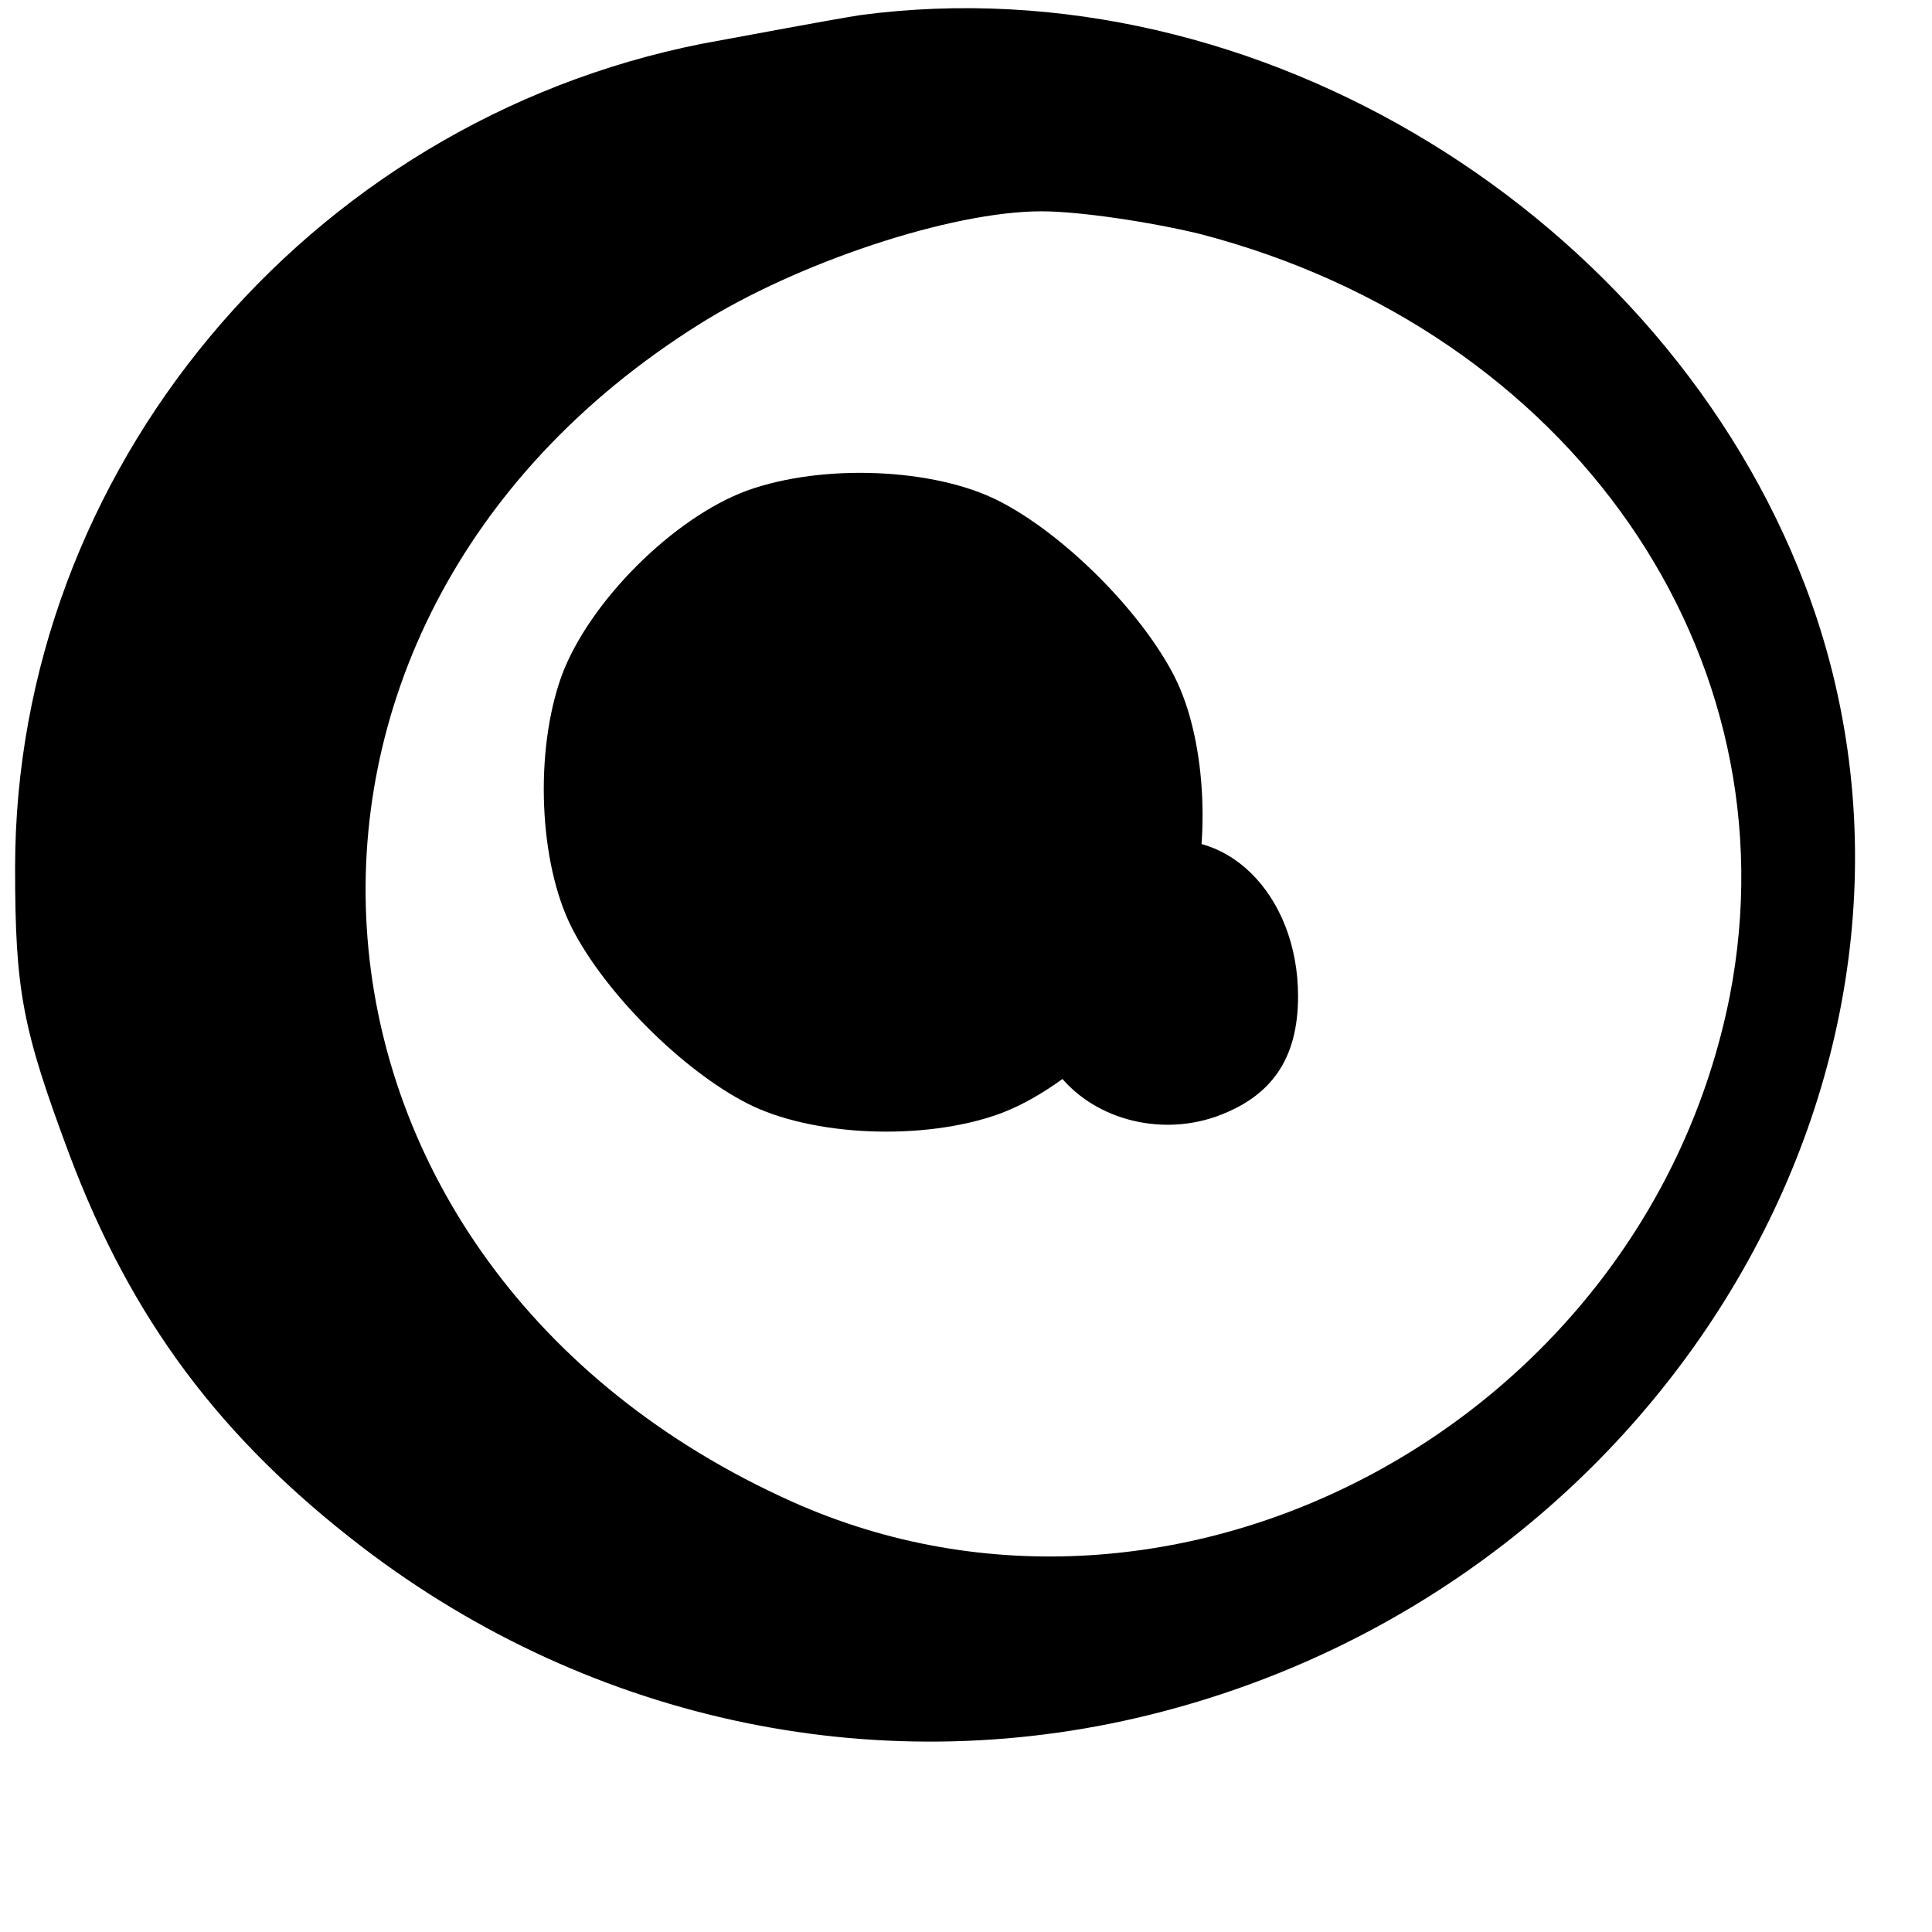 <?xml version="1.0" standalone="no"?>
<!DOCTYPE svg PUBLIC "-//W3C//DTD SVG 20010904//EN"
 "http://www.w3.org/TR/2001/REC-SVG-20010904/DTD/svg10.dtd">
<svg version="1.0" xmlns="http://www.w3.org/2000/svg"
 width="128pt" height="128pt" viewBox="0 0 128 128"
 preserveAspectRatio="xMidYMid meet">
<g transform="translate(0,128) scale(0.1,-0.1)"
fill="#000000" stroke="none">
<path d="M570 1270 c-25 -4 -72 -13 -105 -19 -262 -52 -455 -283 -455 -546
0 -82 5 -107 36 -190 41 -109 100 -188 194 -260 153 -117 347 -157 530 -109
341 89 542 441 426 746 -93 244 -362 413 -626 378z m225 -145 c246 -64 395
-279 351 -505 -56 -282 -366 -449 -621 -335 -348 156 -382 579 -62 780 65
41 167 75 227 75 25 0 72 -7 105 -15z"/>
<path d="M495 955 c-49 -18 -105 -74 -123 -123 -18 -50 -15 -124 7 -167 22
-43 73 -94 116 -116 43 -22 117 -25 167 -7 49 18 105 74 123 123 18 50 15
124 -7 167 -22 43 -73 94 -116 116 -43 22 -117 25 -167 7z"/>
<path d="M755 720 c-11 -4 -31 -20 -45 -35 -31 -33 -35 -81 -10 -115 23 -31
67 -43 105 -30 37 13 55 38 55 80 0 67 -48 117 -105 100z"/>
</g>
</svg>